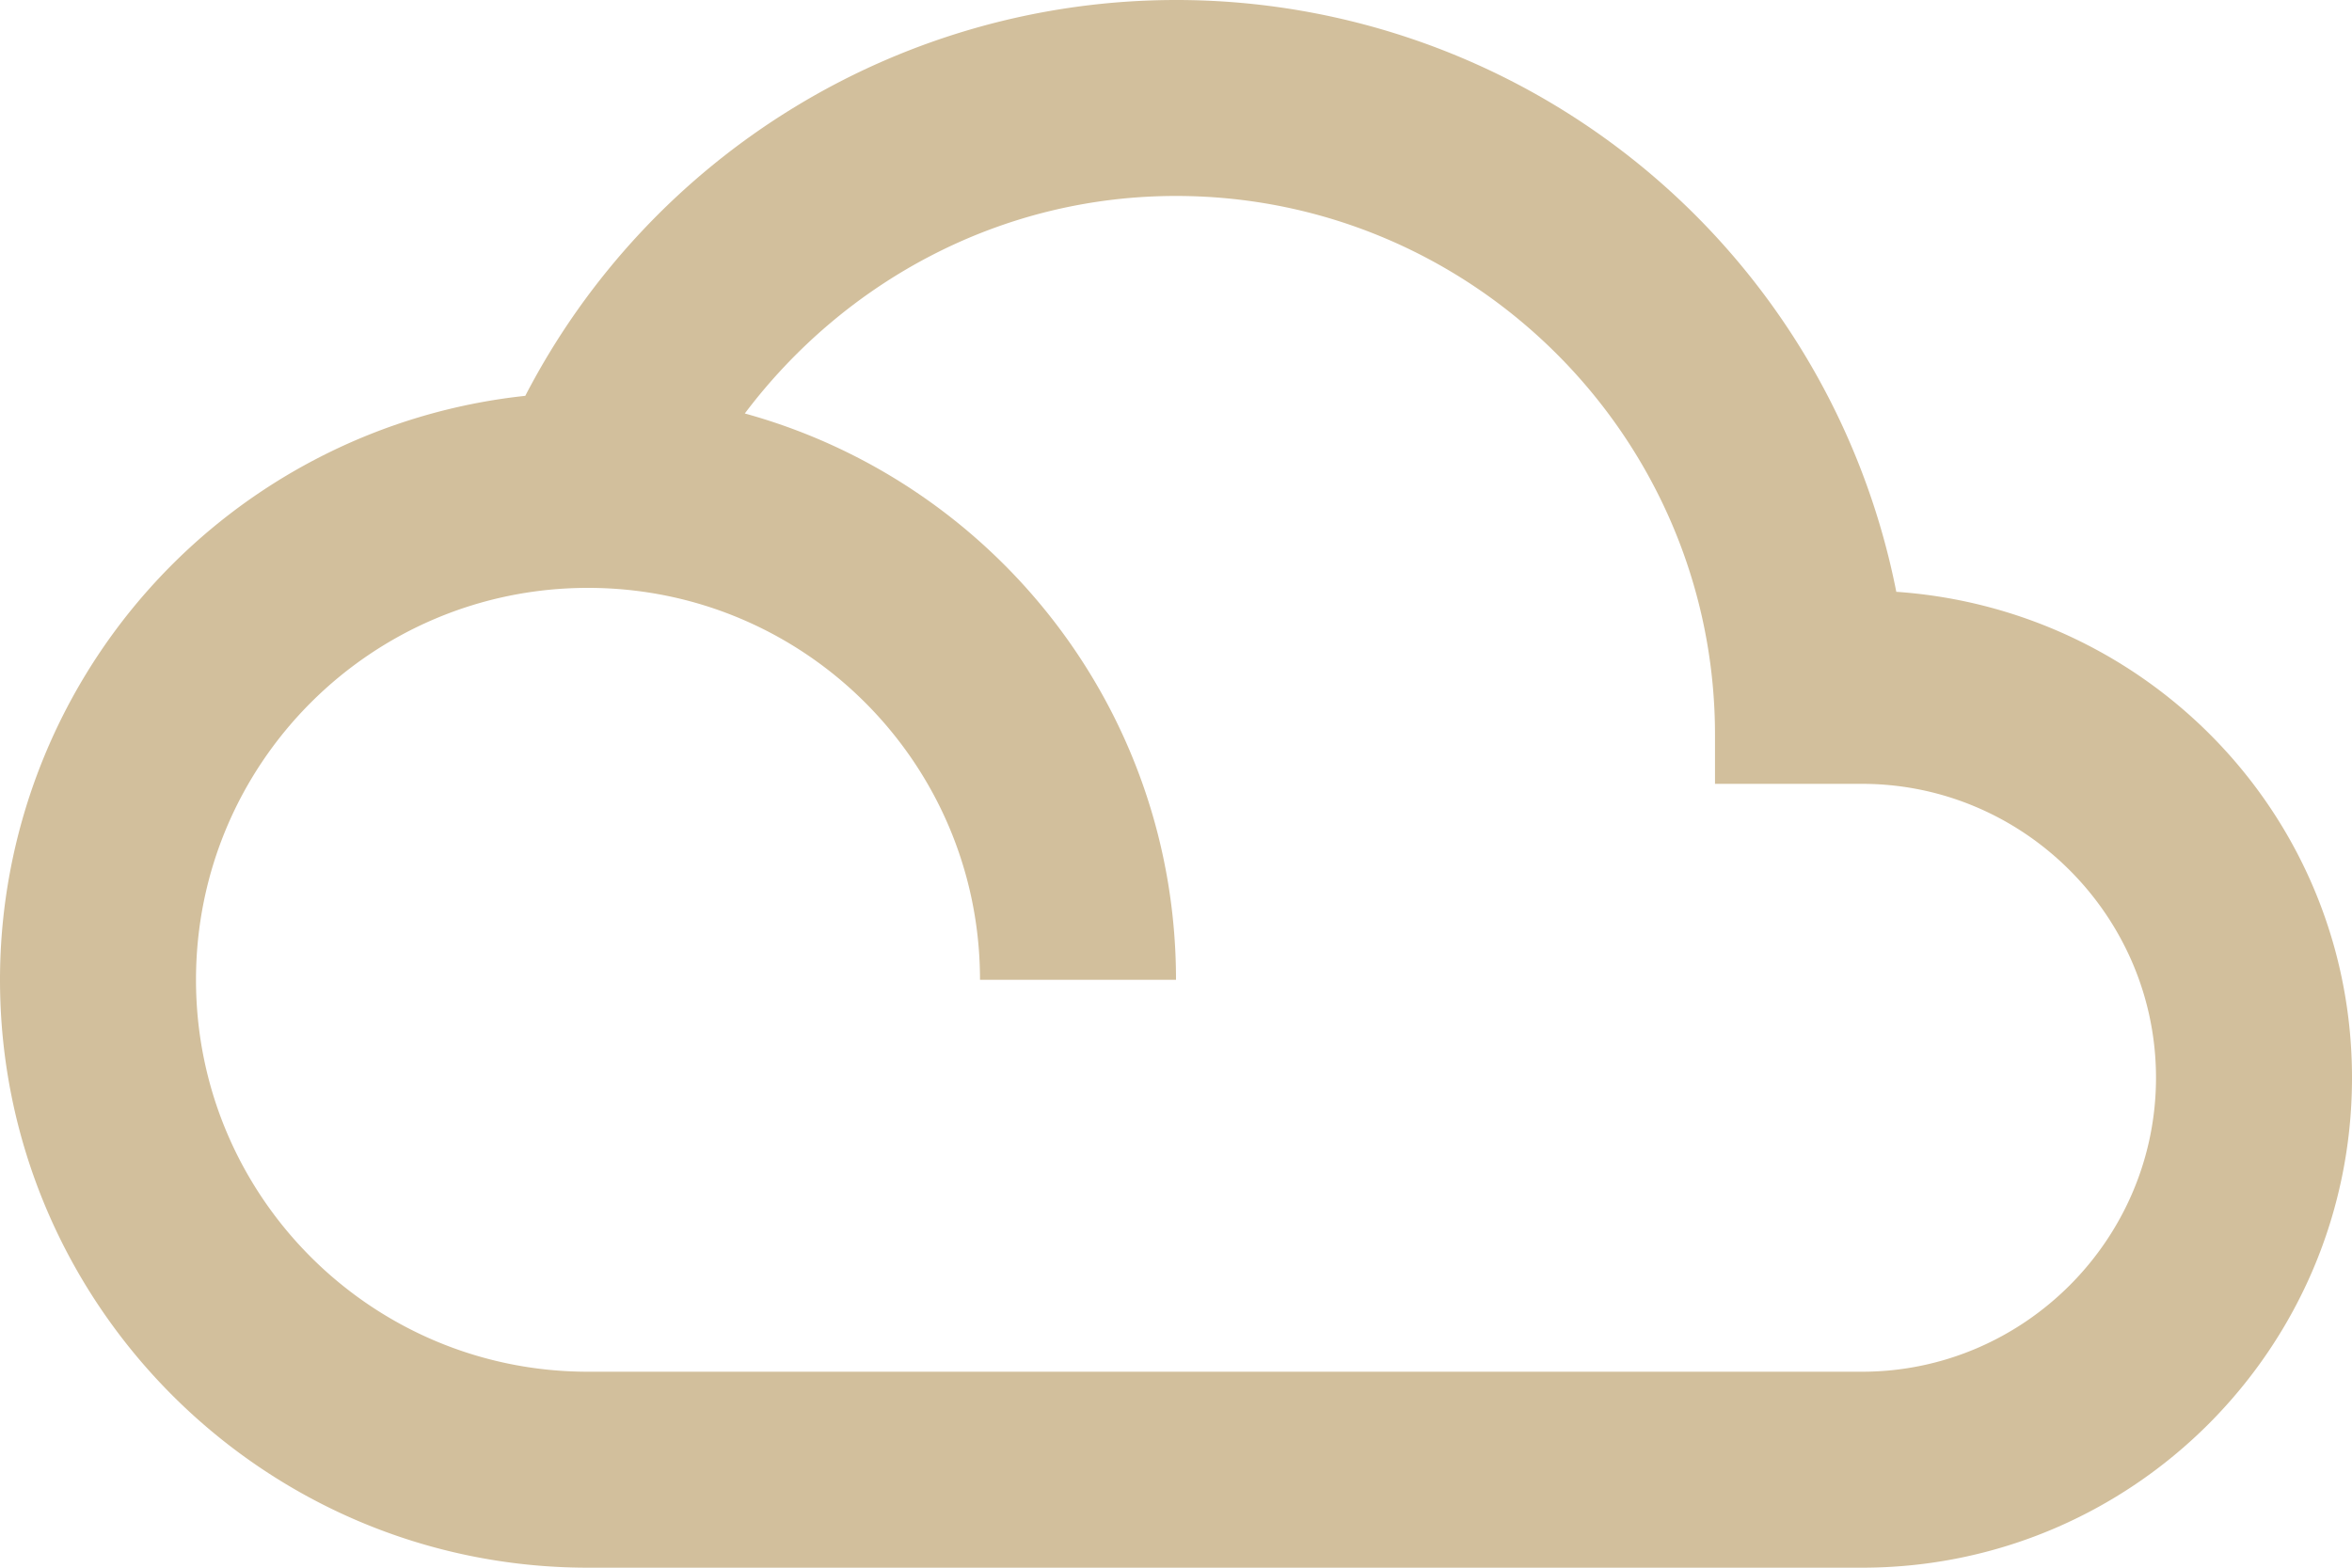 <svg width="24" height="16" xmlns="http://www.w3.org/2000/svg"><g fill="none" fill-rule="evenodd"><path d="M0-4h24v24H0z"/><path d="M19.35 6.04A7.49 7.49 0 0012 0a7.48 7.48 0 00-6.64 4.04A5.996 5.996 0 000 10c0 3.31 2.69 6 6 6h13c2.76 0 5-2.24 5-5 0-2.64-2.05-4.78-4.65-4.96zM19 14H6c-2.21 0-4-1.79-4-4s1.79-4 4-4 4 1.79 4 4h2c0-2.76-1.86-5.08-4.4-5.78C8.61 2.88 10.2 2 12 2c3.03 0 5.5 2.47 5.5 5.5V8H19c1.65 0 3 1.35 3 3s-1.35 3-3 3z" fill="#D2BF9C"/></g></svg>